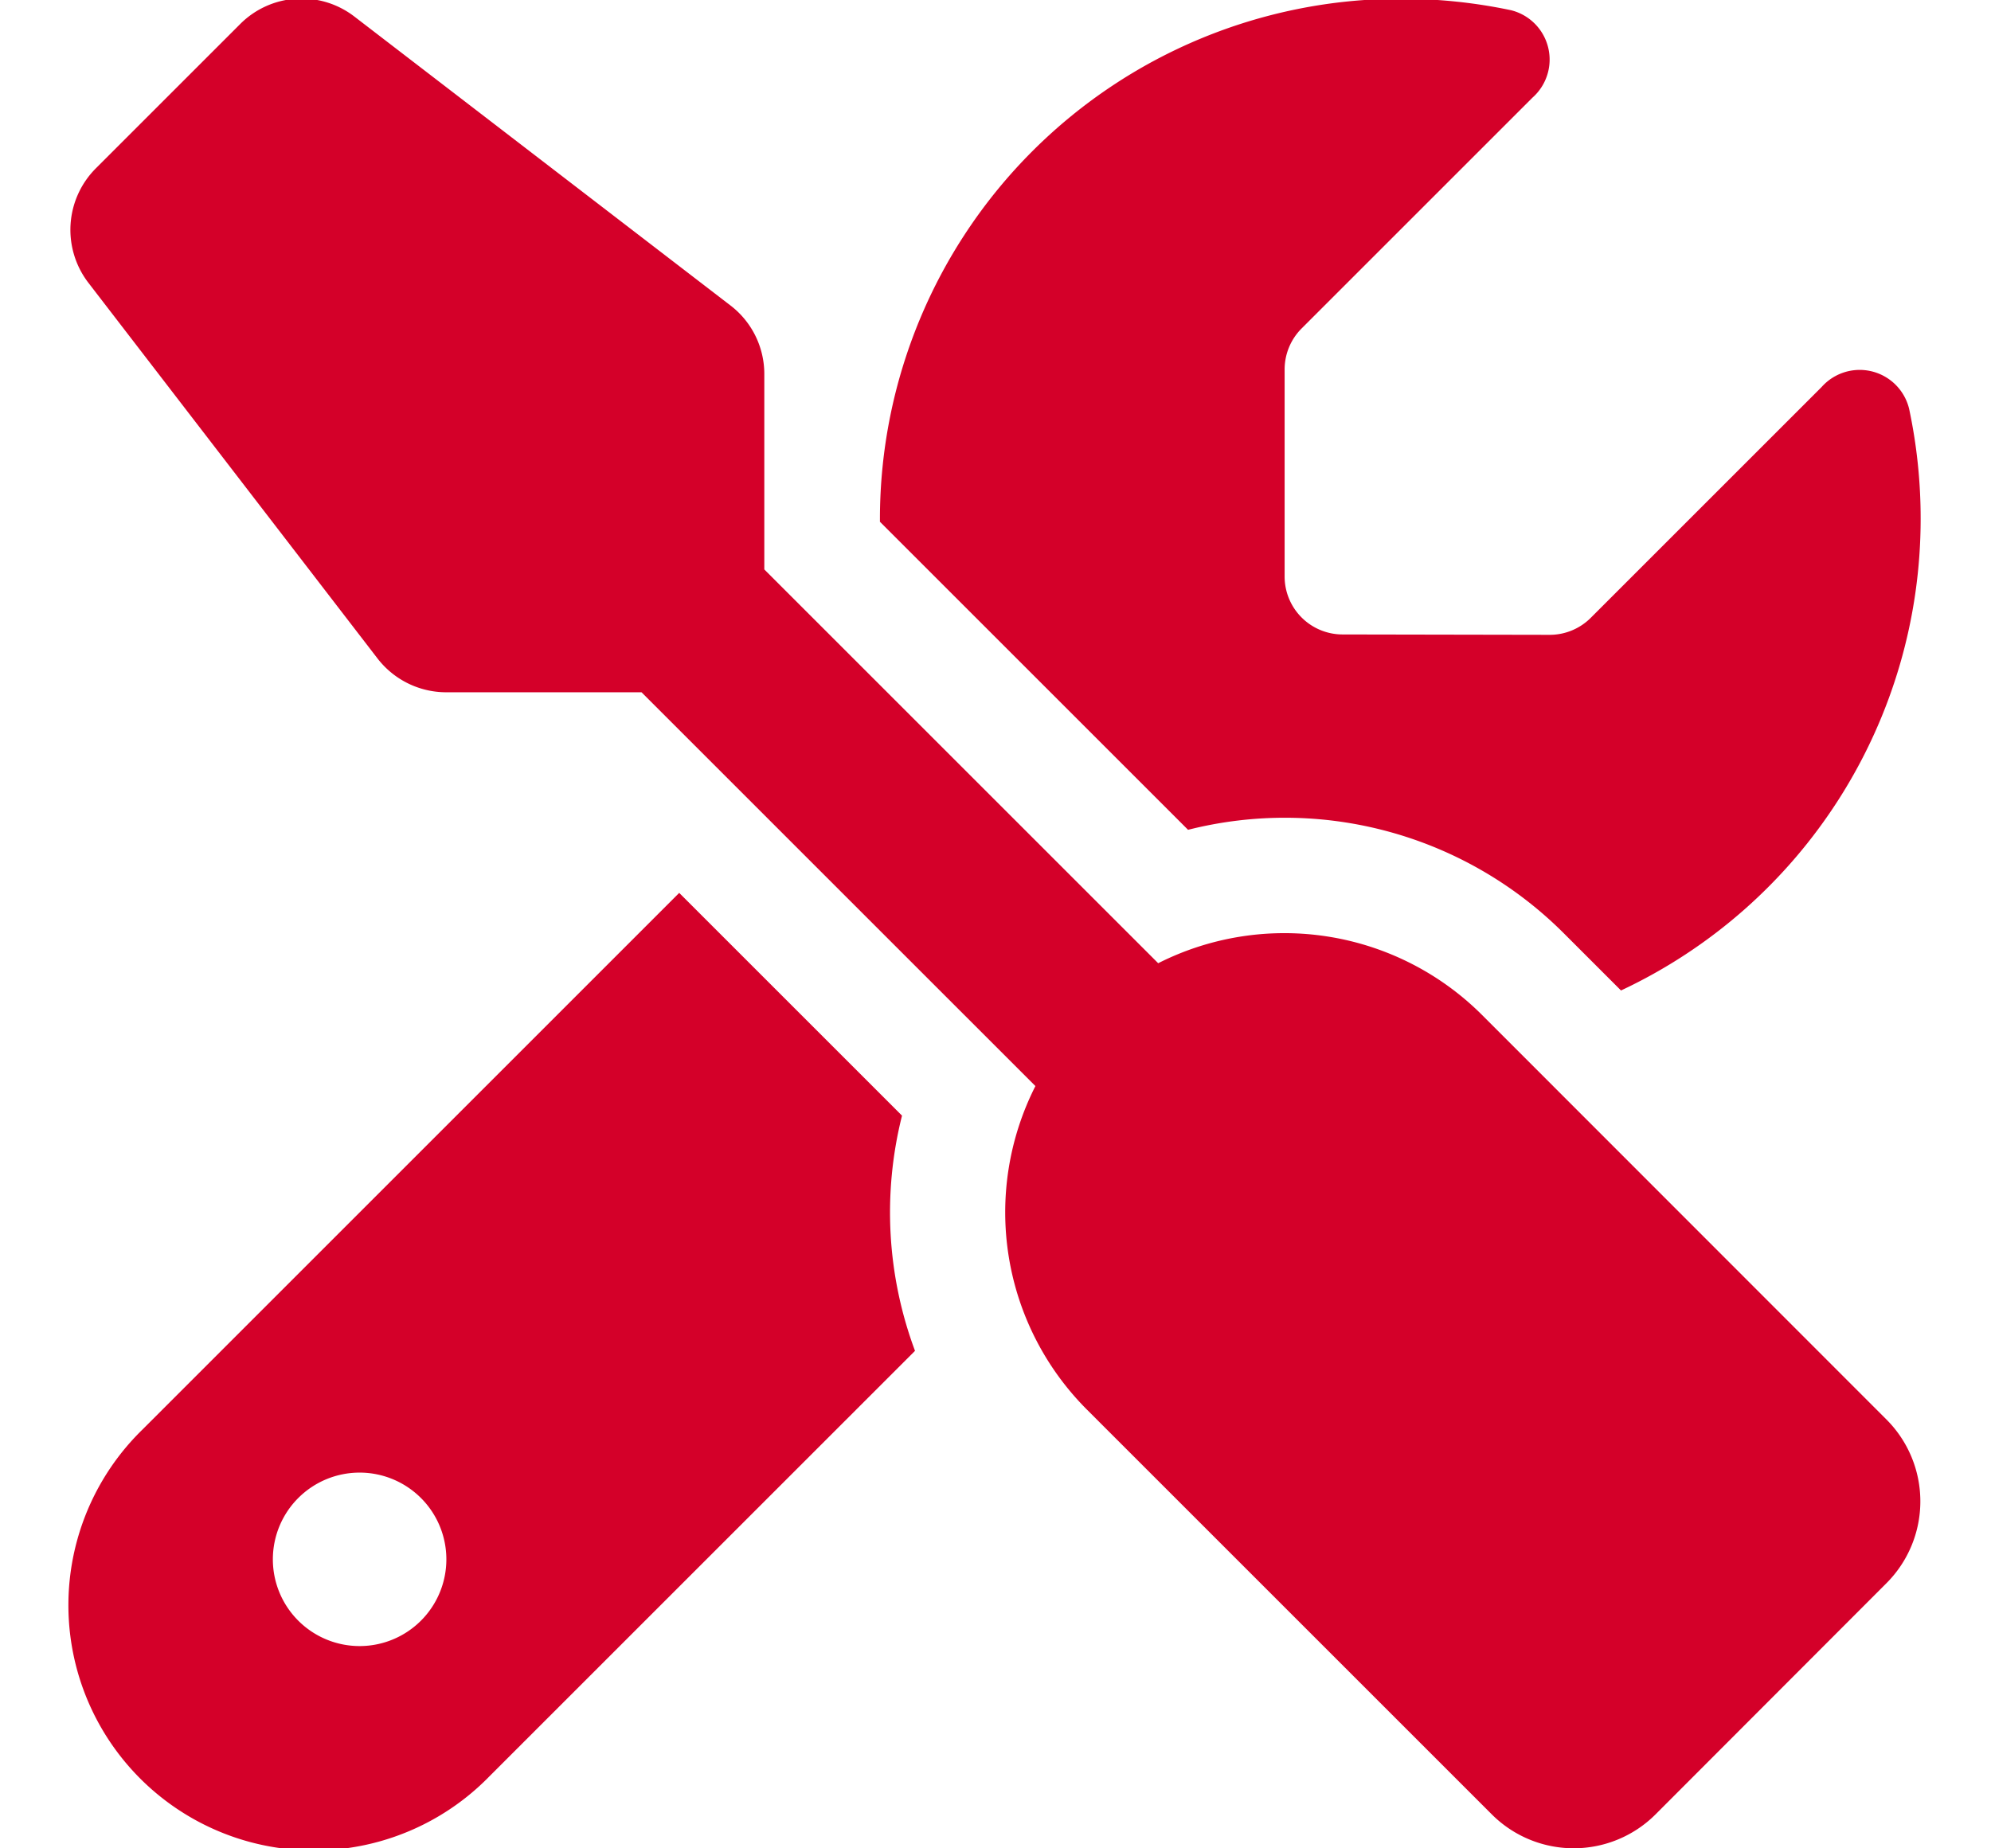 <svg xmlns="http://www.w3.org/2000/svg" xmlns:xlink="http://www.w3.org/1999/xlink" width="42" height="39" viewBox="0 0 42 39">
  <defs>
    <clipPath id="clip-path">
      <rect id="Rectangle_115" data-name="Rectangle 115" width="42" height="39" transform="translate(4690 3347.03)" fill="#d40029" stroke="#707070" stroke-width="1"/>
    </clipPath>
  </defs>
  <g id="Mask_Group_9" data-name="Mask Group 9" transform="translate(-4690 -3347.03)" clip-path="url(#clip-path)">
    <path id="screwdriver-wrench-solid_1_" data-name="screwdriver-wrench-solid (1)" d="M5.984.378A1.827,1.827,0,0,0,3.575.53L.526,3.579a1.835,1.835,0,0,0-.16,2.409l6.1,7.928a1.831,1.831,0,0,0,1.448.717h4.124l8.309,8.309a5.888,5.888,0,0,0,1.09,6.83l8.538,8.538a2.443,2.443,0,0,0,3.453,0L38.3,33.431a2.443,2.443,0,0,0,0-3.453L29.767,21.44a5.9,5.9,0,0,0-6.83-1.09l-8.309-8.309V7.917a1.82,1.82,0,0,0-.717-1.448ZM1.509,30.191a5.175,5.175,0,1,0,7.318,7.318l8.98-8.98a8.364,8.364,0,0,1-.274-4.963l-4.7-4.7ZM39.021,10.974a11.085,11.085,0,0,0-.244-2.325,1.073,1.073,0,0,0-1.845-.457l-4.871,4.871a1.224,1.224,0,0,1-.861.358l-4.376-.008a1.223,1.223,0,0,1-1.22-1.22V7.818a1.224,1.224,0,0,1,.358-.861l4.871-4.871A1.073,1.073,0,0,0,30.377.241,11.212,11.212,0,0,0,28.044,0,10.98,10.98,0,0,0,17.067,10.974v.061l6.5,6.5A8.319,8.319,0,0,1,31.5,19.725l1.2,1.2A10.99,10.99,0,0,0,39.021,10.974ZM4.261,32.928a1.83,1.83,0,1,1,1.83,1.83A1.83,1.83,0,0,1,4.261,32.928Z" transform="translate(4691.495 3347.004)" fill="#d40029"/>
  </g>
</svg>
